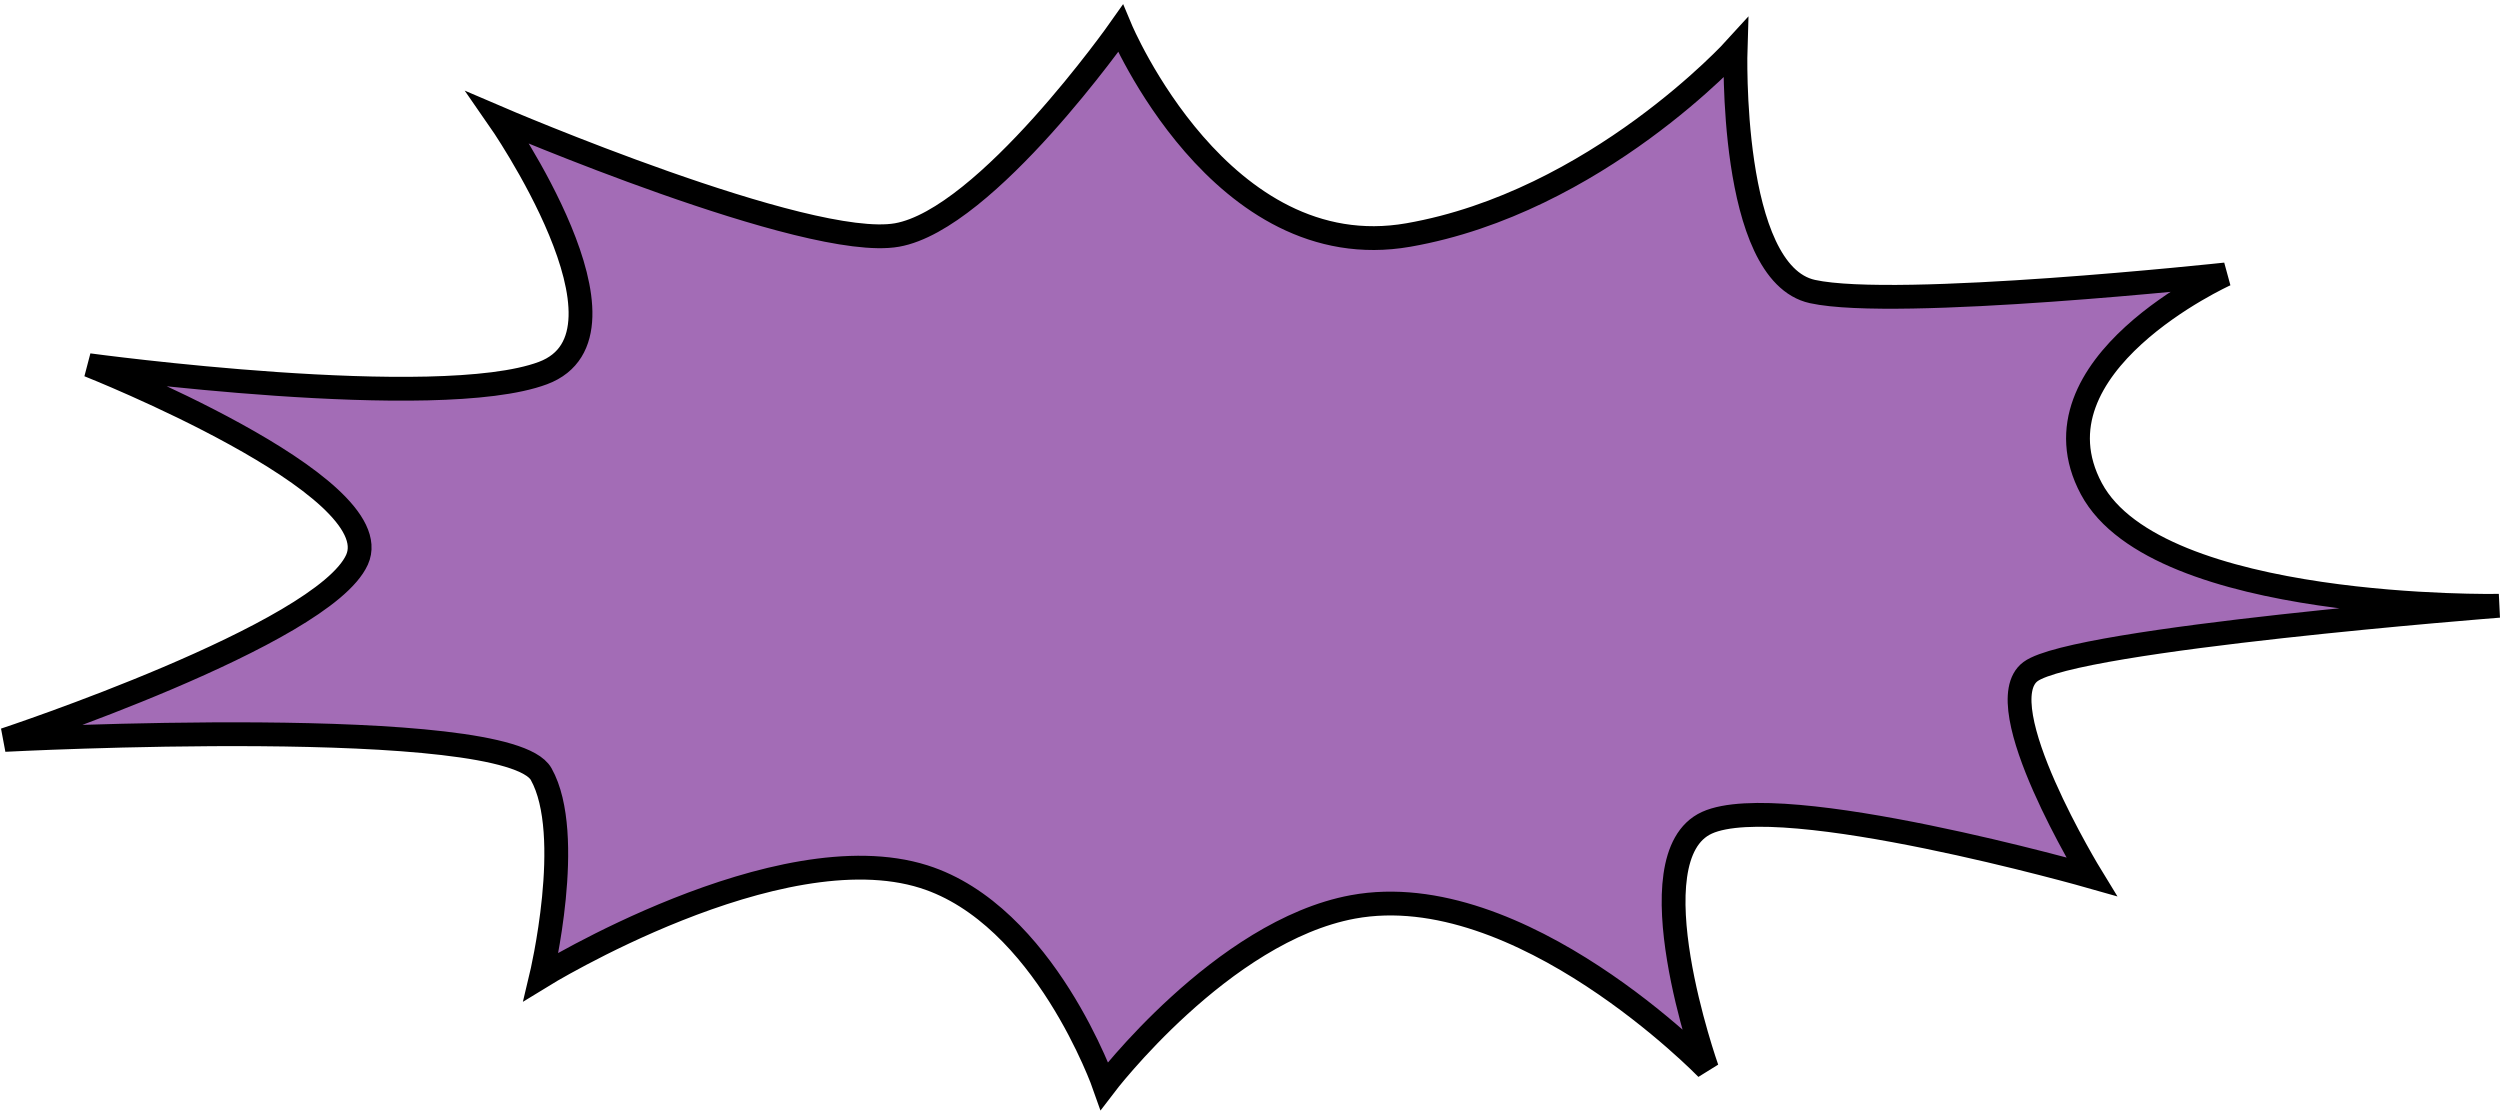 <svg width="525" height="234" viewBox="0 0 525 234" fill="none" xmlns="http://www.w3.org/2000/svg">
<path d="M74.969 117.552C82.103 101.813 18.646 76.687 18.646 76.687C18.646 76.687 91.866 86.627 114.02 78.343C136.174 70.06 104.633 24.776 104.633 24.776C104.633 24.776 169.592 52.664 188.366 49.351C207.141 46.037 235.302 6 235.302 6C235.302 6 256.33 56.254 295.756 49.351C335.182 42.448 364.47 10.142 364.47 10.142C364.47 10.142 362.968 57.358 380.616 61.224C398.264 65.09 467.354 57.634 467.354 57.634C467.354 57.634 425.299 76.687 439.192 102.642C453.085 128.597 524.803 127.216 524.803 127.216C524.803 127.216 435.813 134.119 426.426 141.022C417.038 147.925 439.192 184.097 439.192 184.097C439.192 184.097 374.233 165.597 358.462 172.776C342.692 179.955 358.462 224.41 358.462 224.41C358.462 224.41 319.275 183.964 284.116 190.448C256.606 195.521 231.923 228 231.923 228C231.923 228 219.375 192.119 193.999 184.097C163.405 174.426 113.644 205.082 113.644 205.082C113.644 205.082 120.779 175.261 113.644 162.56C106.51 149.858 0.998 155.381 0.998 155.381C0.998 155.381 67.835 133.291 74.969 117.552Z" fill="#A36CB6" stroke="black" stroke-width="5"/>
</svg>

